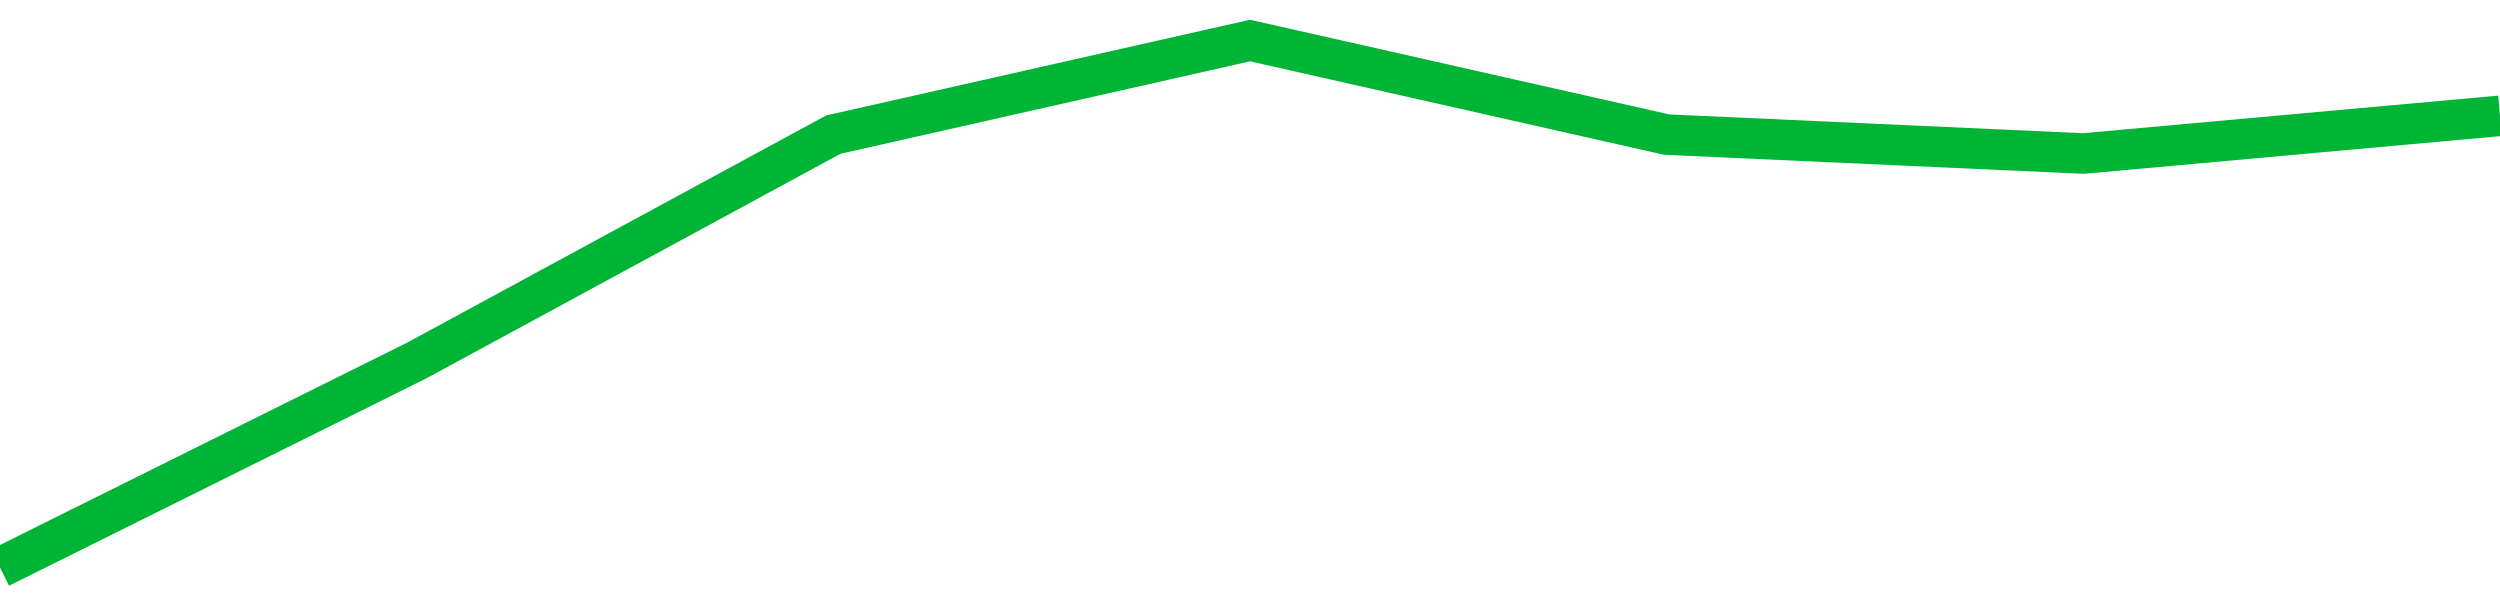 <!-- Generated with https://github.com/jxxe/sparkline/ --><svg viewBox="0 0 185 45" class="sparkline" xmlns="http://www.w3.org/2000/svg"><path class="sparkline--fill" d="M 0 42 L 0 42 L 30.833 26.68 L 61.667 9.96 L 92.5 3 L 123.333 9.96 L 154.167 11.36 L 185 8.57 V 45 L 0 45 Z" stroke="none" fill="none" ></path><path class="sparkline--line" d="M 0 42 L 0 42 L 30.833 26.68 L 61.667 9.96 L 92.5 3 L 123.333 9.96 L 154.167 11.36 L 185 8.57" fill="none" stroke-width="3" stroke="#00B436" ></path></svg>